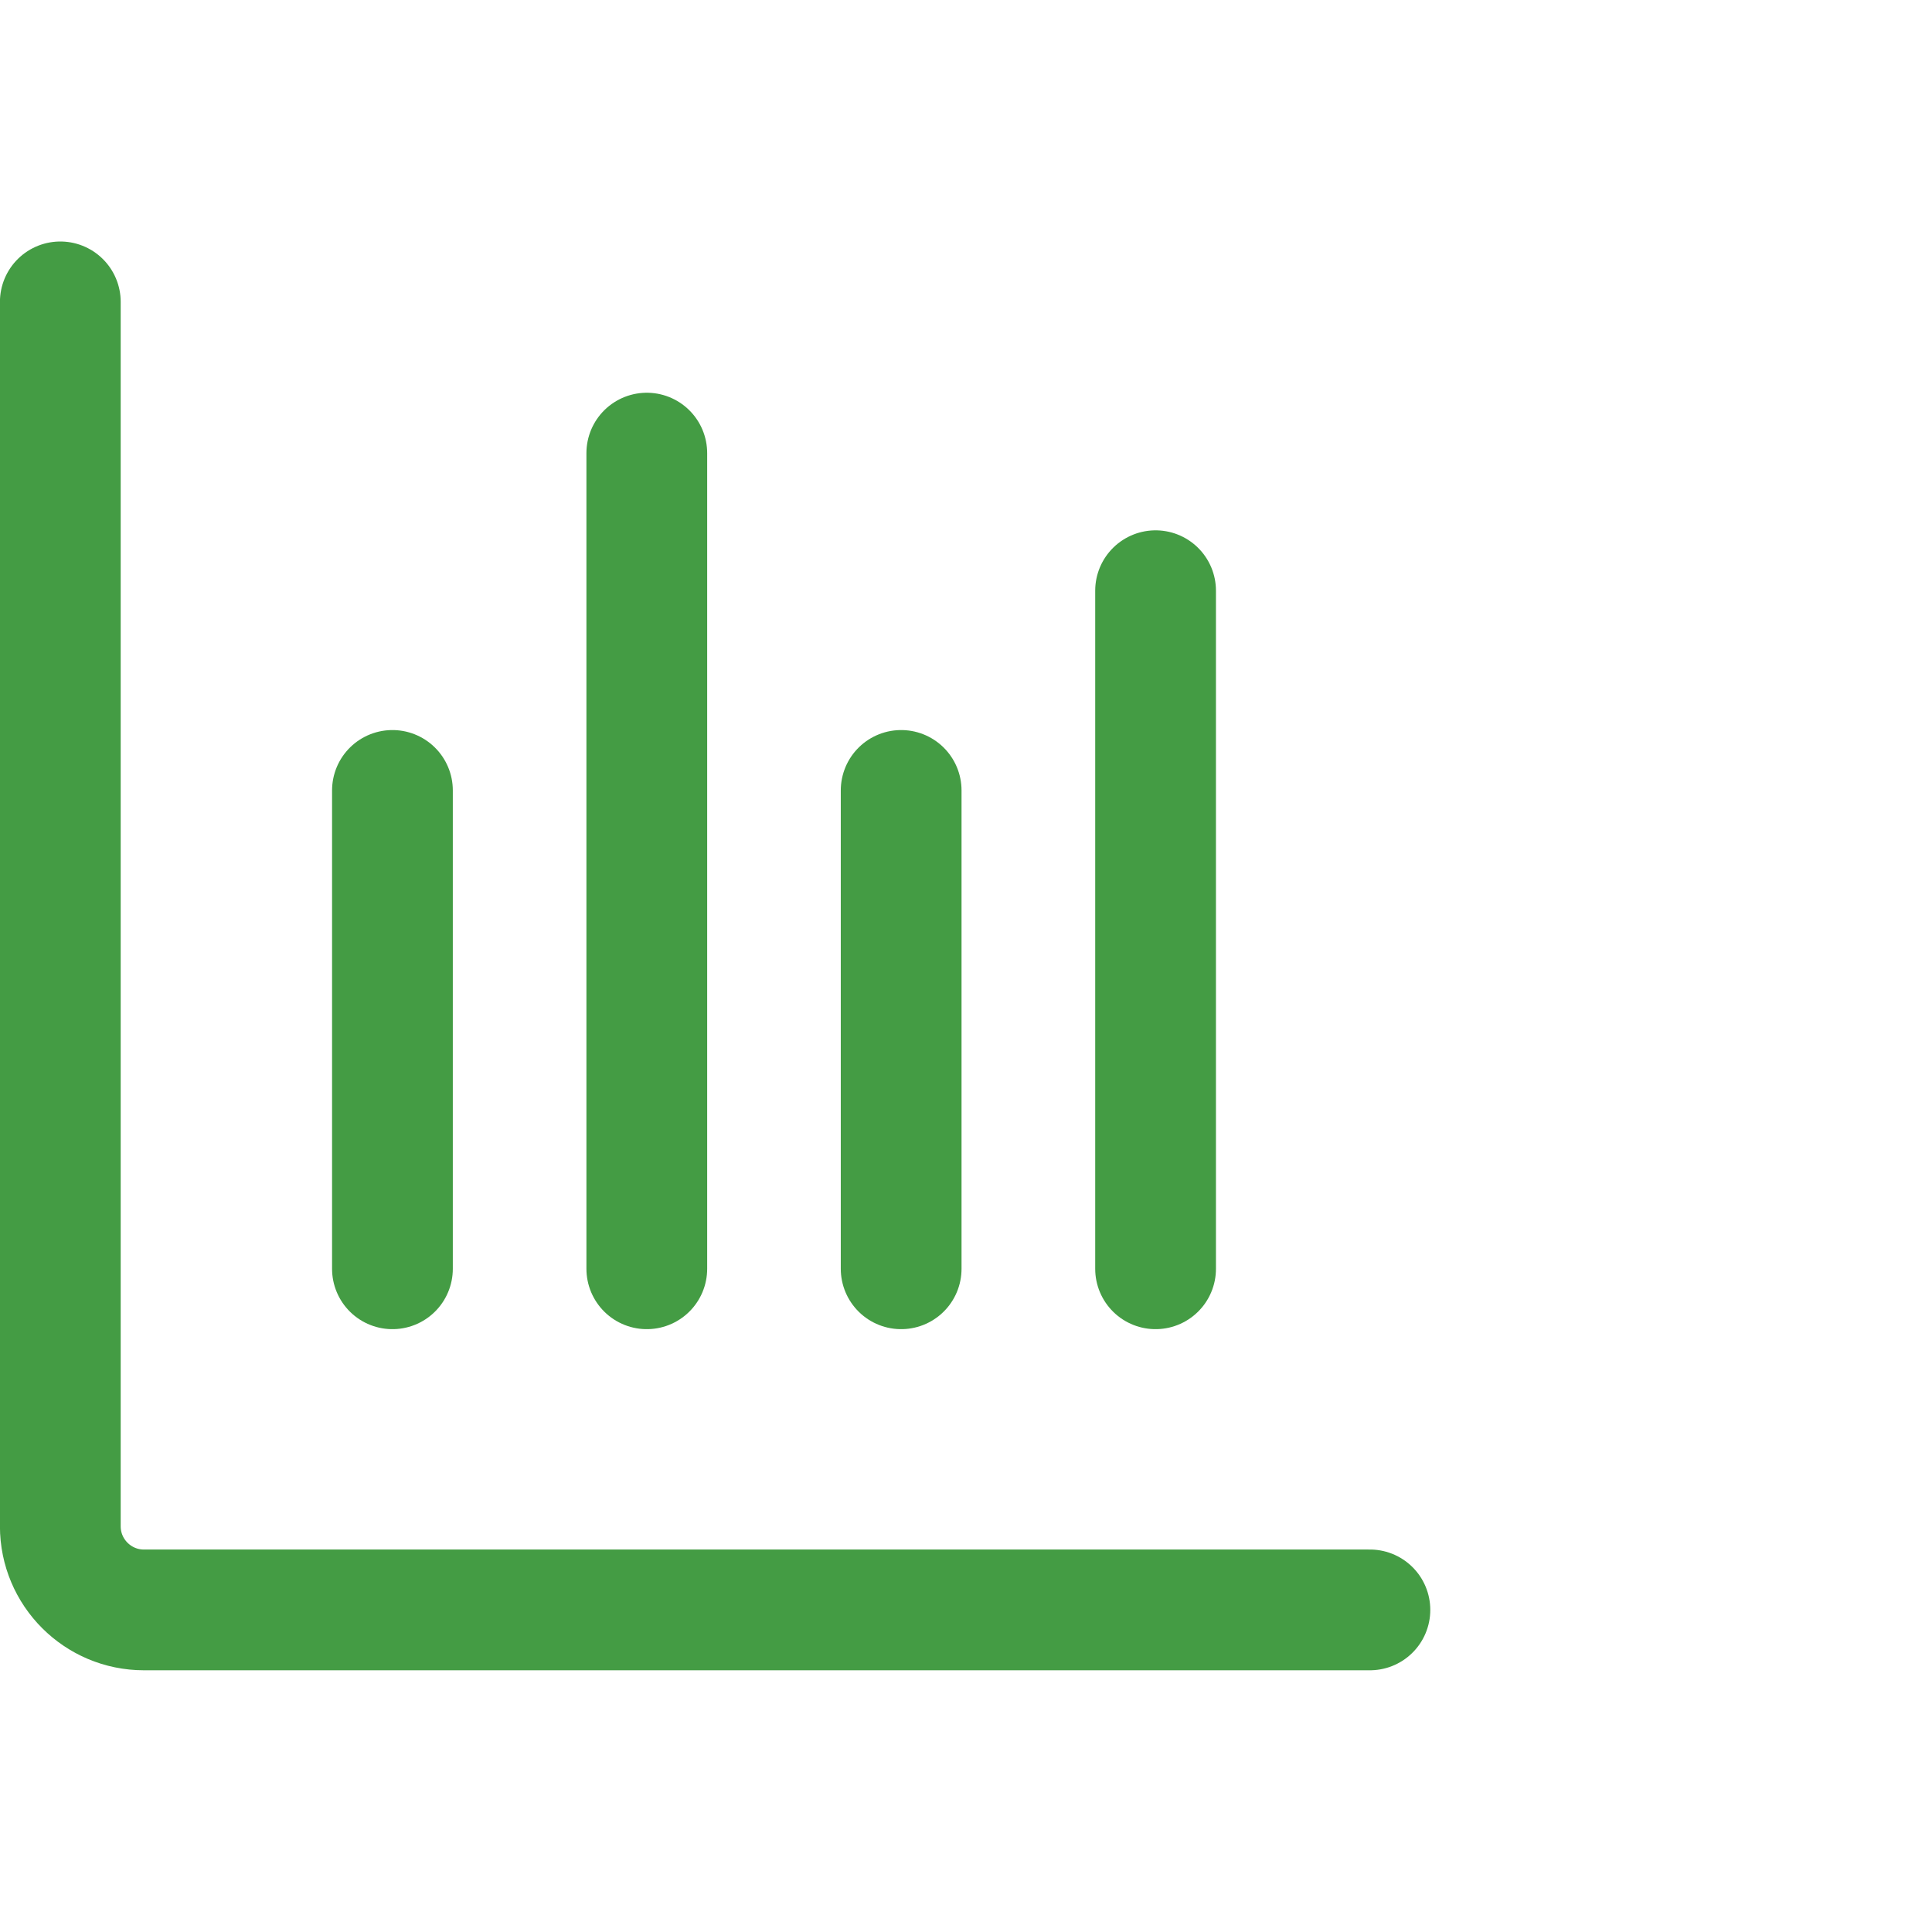 <svg xmlns="http://www.w3.org/2000/svg" width="32" height="32" viewBox="0 0 32 32">
    <g fill="none" fill-rule="evenodd" stroke="#449C44" stroke-linecap="round" stroke-linejoin="round" stroke-width="2">
        <path d="M22.69 26.665H2.383c-.763 0-1.384-.62-1.384-1.385V5M6.5 21.015v-7.923M14.926 21.015v-7.923M10.713 21.015V7.505M19.14 21.015V9.784" />
    </g>
</svg>